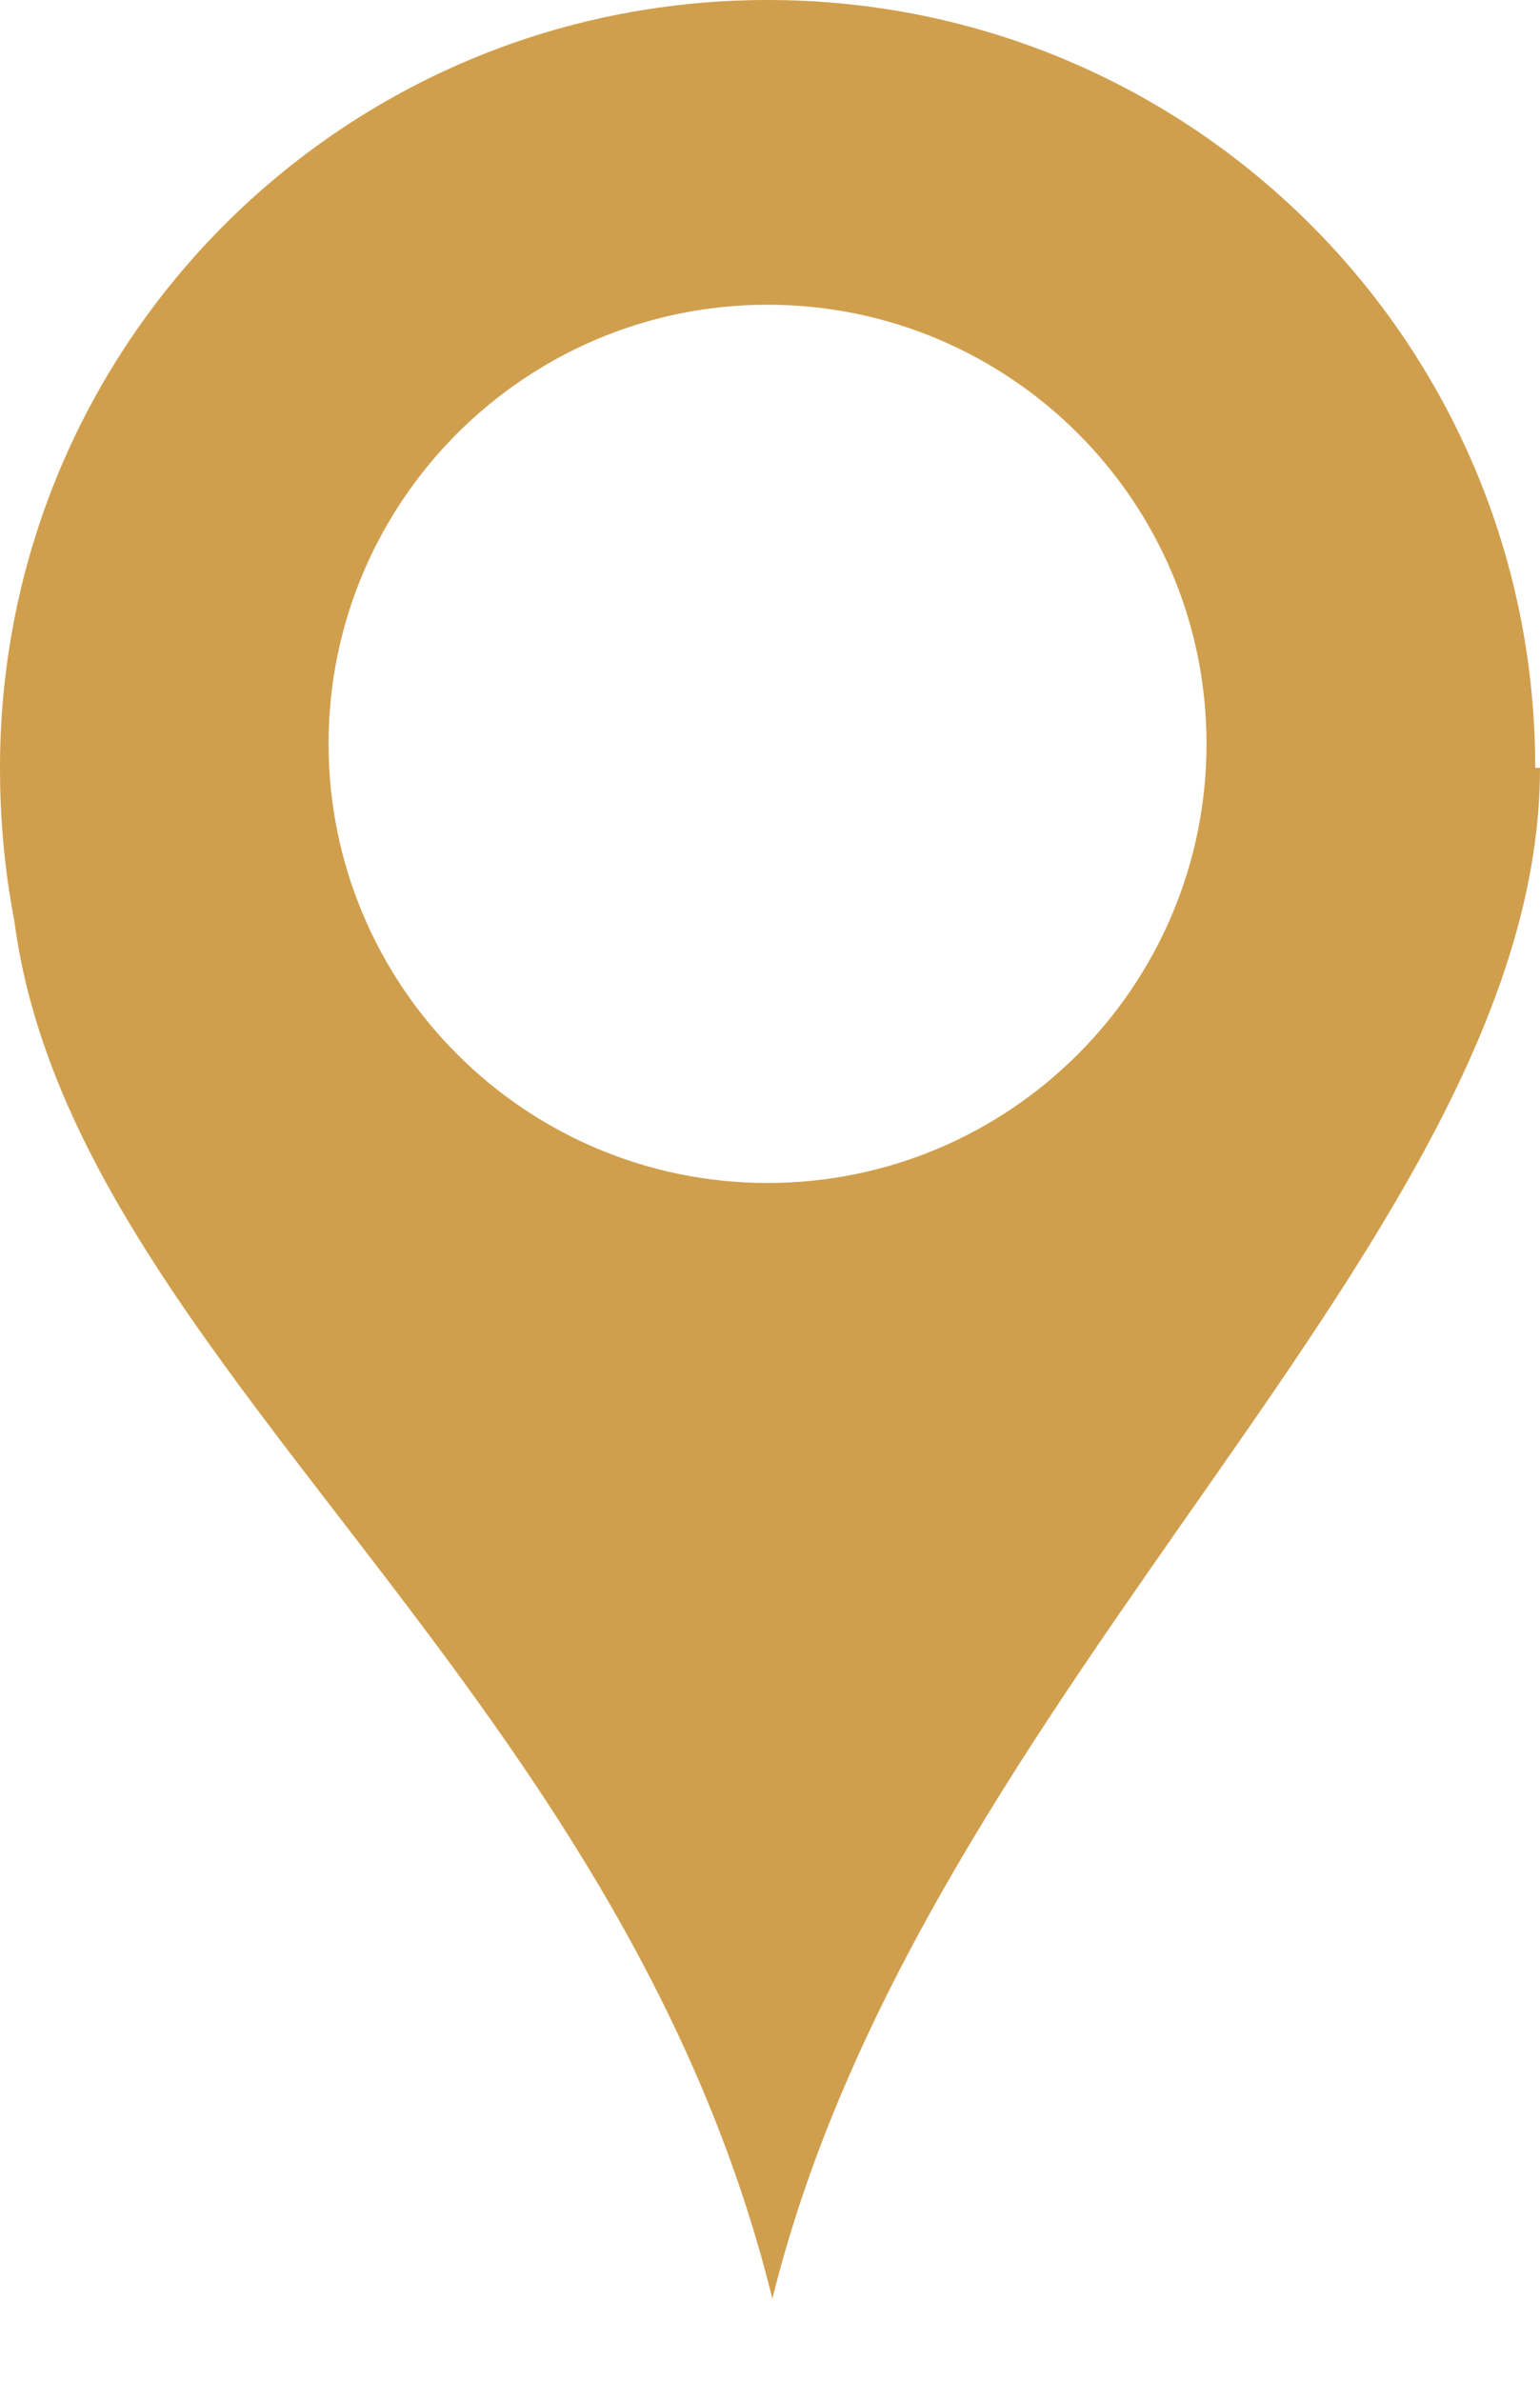<svg width="11" height="17" viewBox="0 0 11 17" fill="none" xmlns="http://www.w3.org/2000/svg">
<path d="M5.483 0C2.45 0 0 2.45 0 5.483C0 5.86 0.034 6.22 0.103 6.579C0.514 9.698 4.421 11.977 5.517 16.414C6.597 12.045 11 8.824 11 5.483H10.966C10.966 2.45 8.515 0 5.483 0H5.483ZM5.483 2.176C7.213 2.176 8.618 3.581 8.618 5.311C8.618 7.042 7.213 8.447 5.483 8.447C3.752 8.447 2.347 7.042 2.347 5.311C2.347 3.581 3.752 2.176 5.483 2.176Z" fill="#D09F4D"/>
</svg>
